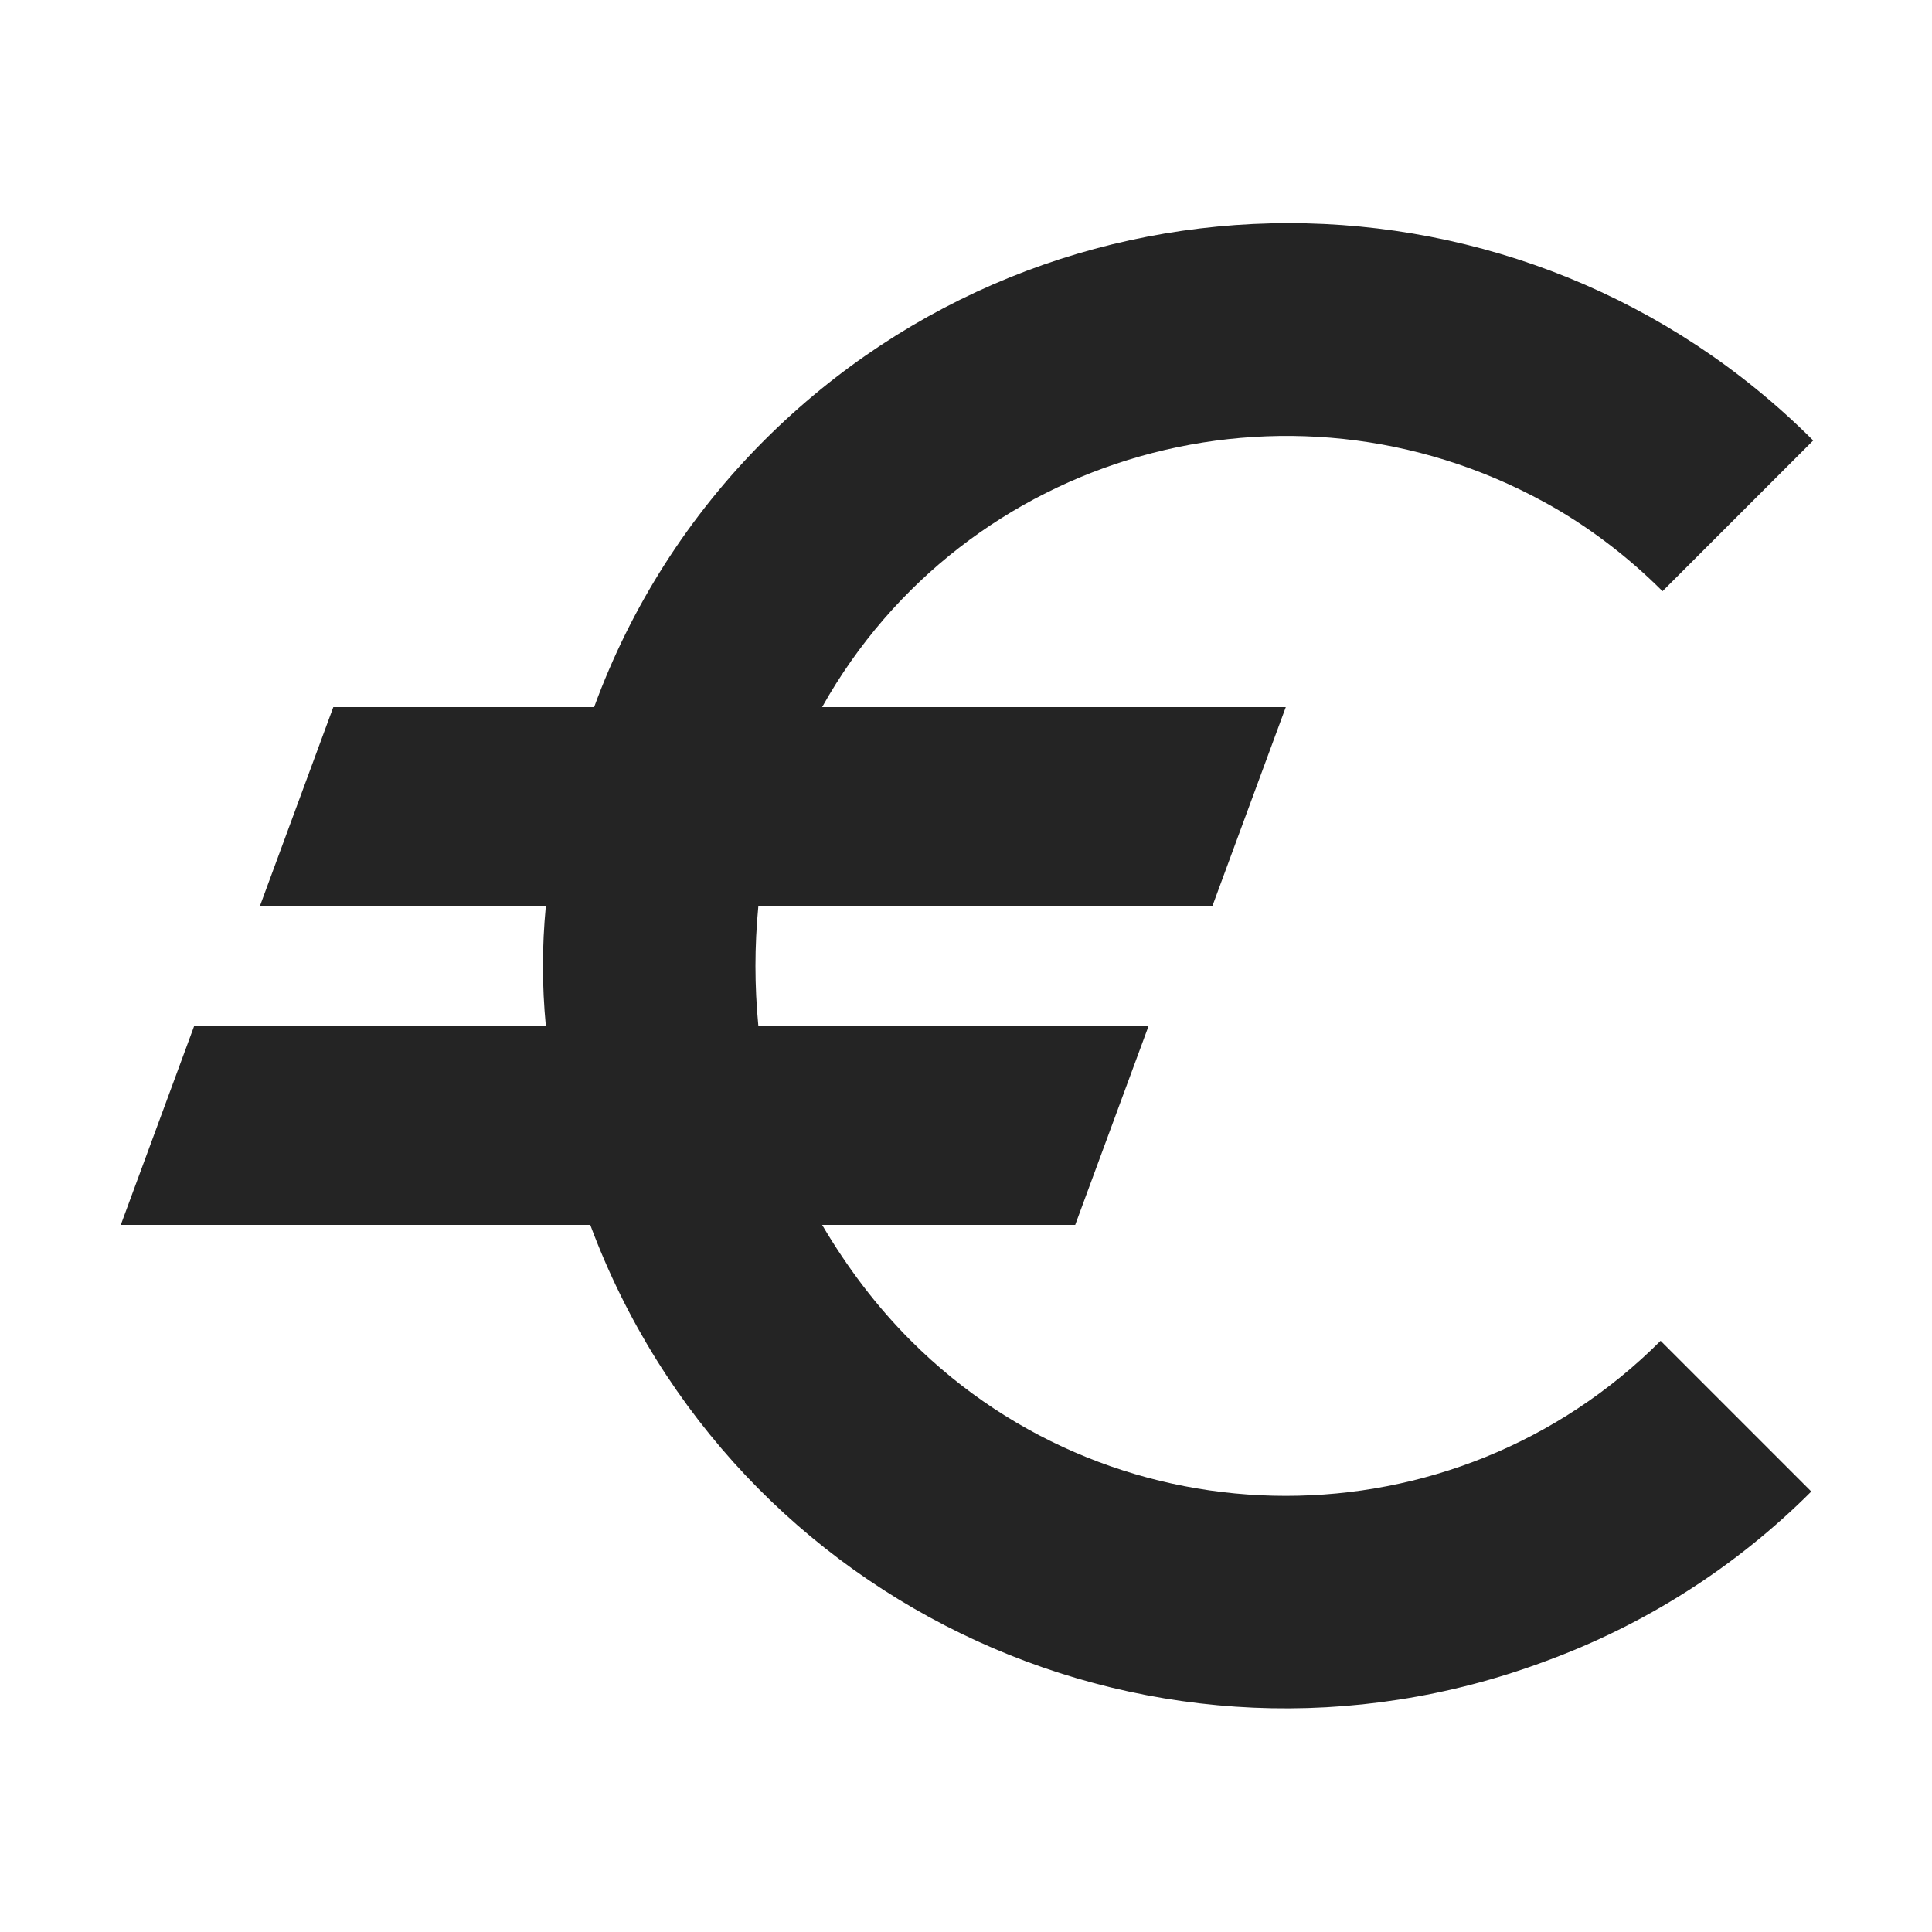 <?xml version="1.0" encoding="utf-8"?>
<!-- Generator: Adobe Illustrator 26.3.1, SVG Export Plug-In . SVG Version: 6.00 Build 0)  -->
<svg version="1.1" id="Livello_1" xmlns="http://www.w3.org/2000/svg" xmlns:xlink="http://www.w3.org/1999/xlink" x="0px" y="0px"
	 viewBox="0 0 100 100" style="enable-background:new 0 0 100 100;" xml:space="preserve">
<style type="text/css">
	.st0{fill:#0D2C54;}
	.st1{fill-rule:evenodd;clip-rule:evenodd;fill:#FFFFFF;}
	.st2{fill:#EC299A;}
	.st3{fill:#FFFFFF;}
	.st4{fill:#3B5998;}
	.st5{fill:#2CB742;}
	.st6{fill:#242424;}
	.st7{enable-background:new    ;}
	.st8{fill-rule:evenodd;clip-rule:evenodd;fill:#242424;stroke:#100F0F;}
</style>
<g id="euro" transform="translate(-6.048 -5.5)">
	<path id="Tracciato_8841" class="st6" d="M92,74.9c-10.7,10.7-28.1,10.7-38.8,0c-1.8-1.8-3.3-3.8-4.6-6h13.1l3.8-10.3H45.3
		c-0.2-2.1-0.2-4.1,0-6.2h23.5l3.8-10.3h-24C56,28.9,72.7,24.2,86,31.5c2.2,1.2,4.3,2.8,6.1,4.6l7.8-7.8c-15-15-39.3-15-54.3,0
		c-3.9,3.9-6.9,8.6-8.8,13.8H23.3l-3.8,10.3h14.8c-0.2,2.1-0.2,4.1,0,6.2H16.1l-3.8,10.3h24.3C44,88.8,66.1,98.9,86,91.5
		c5.2-1.9,9.9-4.9,13.8-8.8L92,74.9L92,74.9z"/>
</g>
</svg>
